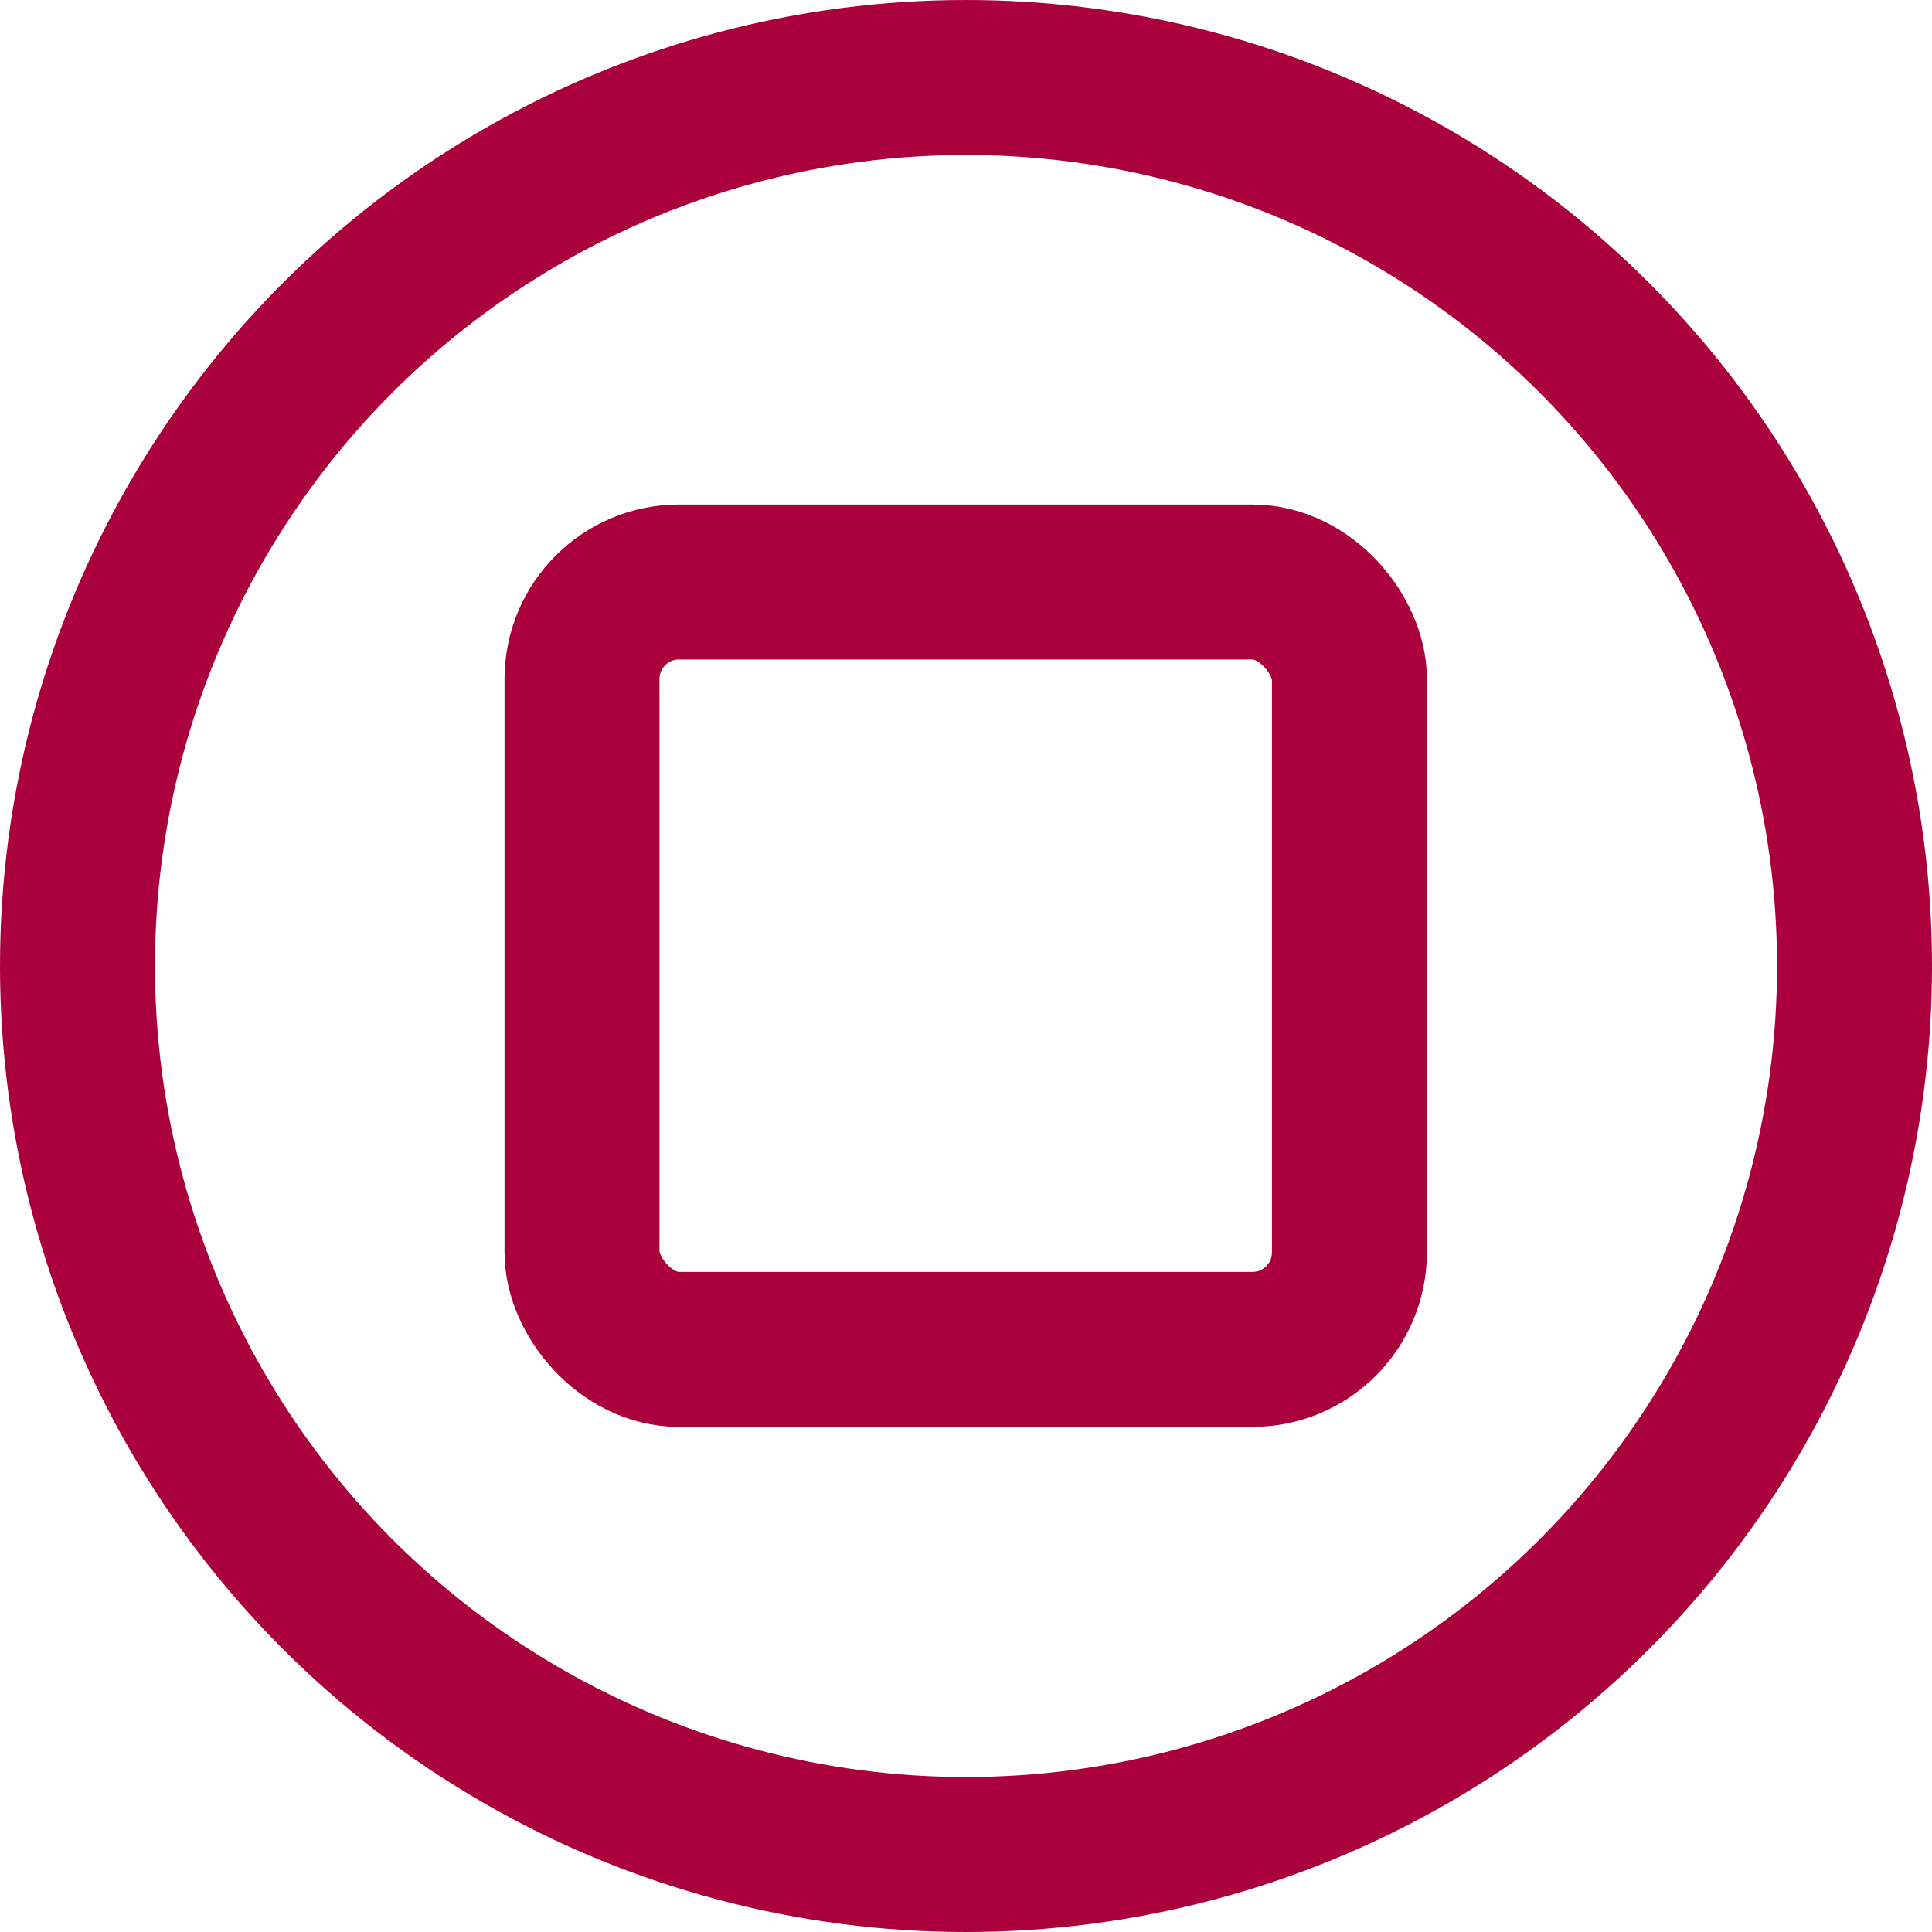 <?xml version="1.0" encoding="UTF-8"?><svg xmlns="http://www.w3.org/2000/svg" viewBox="0 0 33.66 33.66"><defs><style>.d{fill:none;stroke:#aa013c;stroke-linecap:round;stroke-linejoin:round;stroke-width:2.7px;}</style></defs><g id="a"/><g id="b"><g id="c"><g><rect class="d" x="10.14" y="10.14" width="13.37" height="13.37" rx="1.69" ry="1.69"/><circle class="d" cx="16.83" cy="16.83" r="15.48"/></g></g></g></svg>
